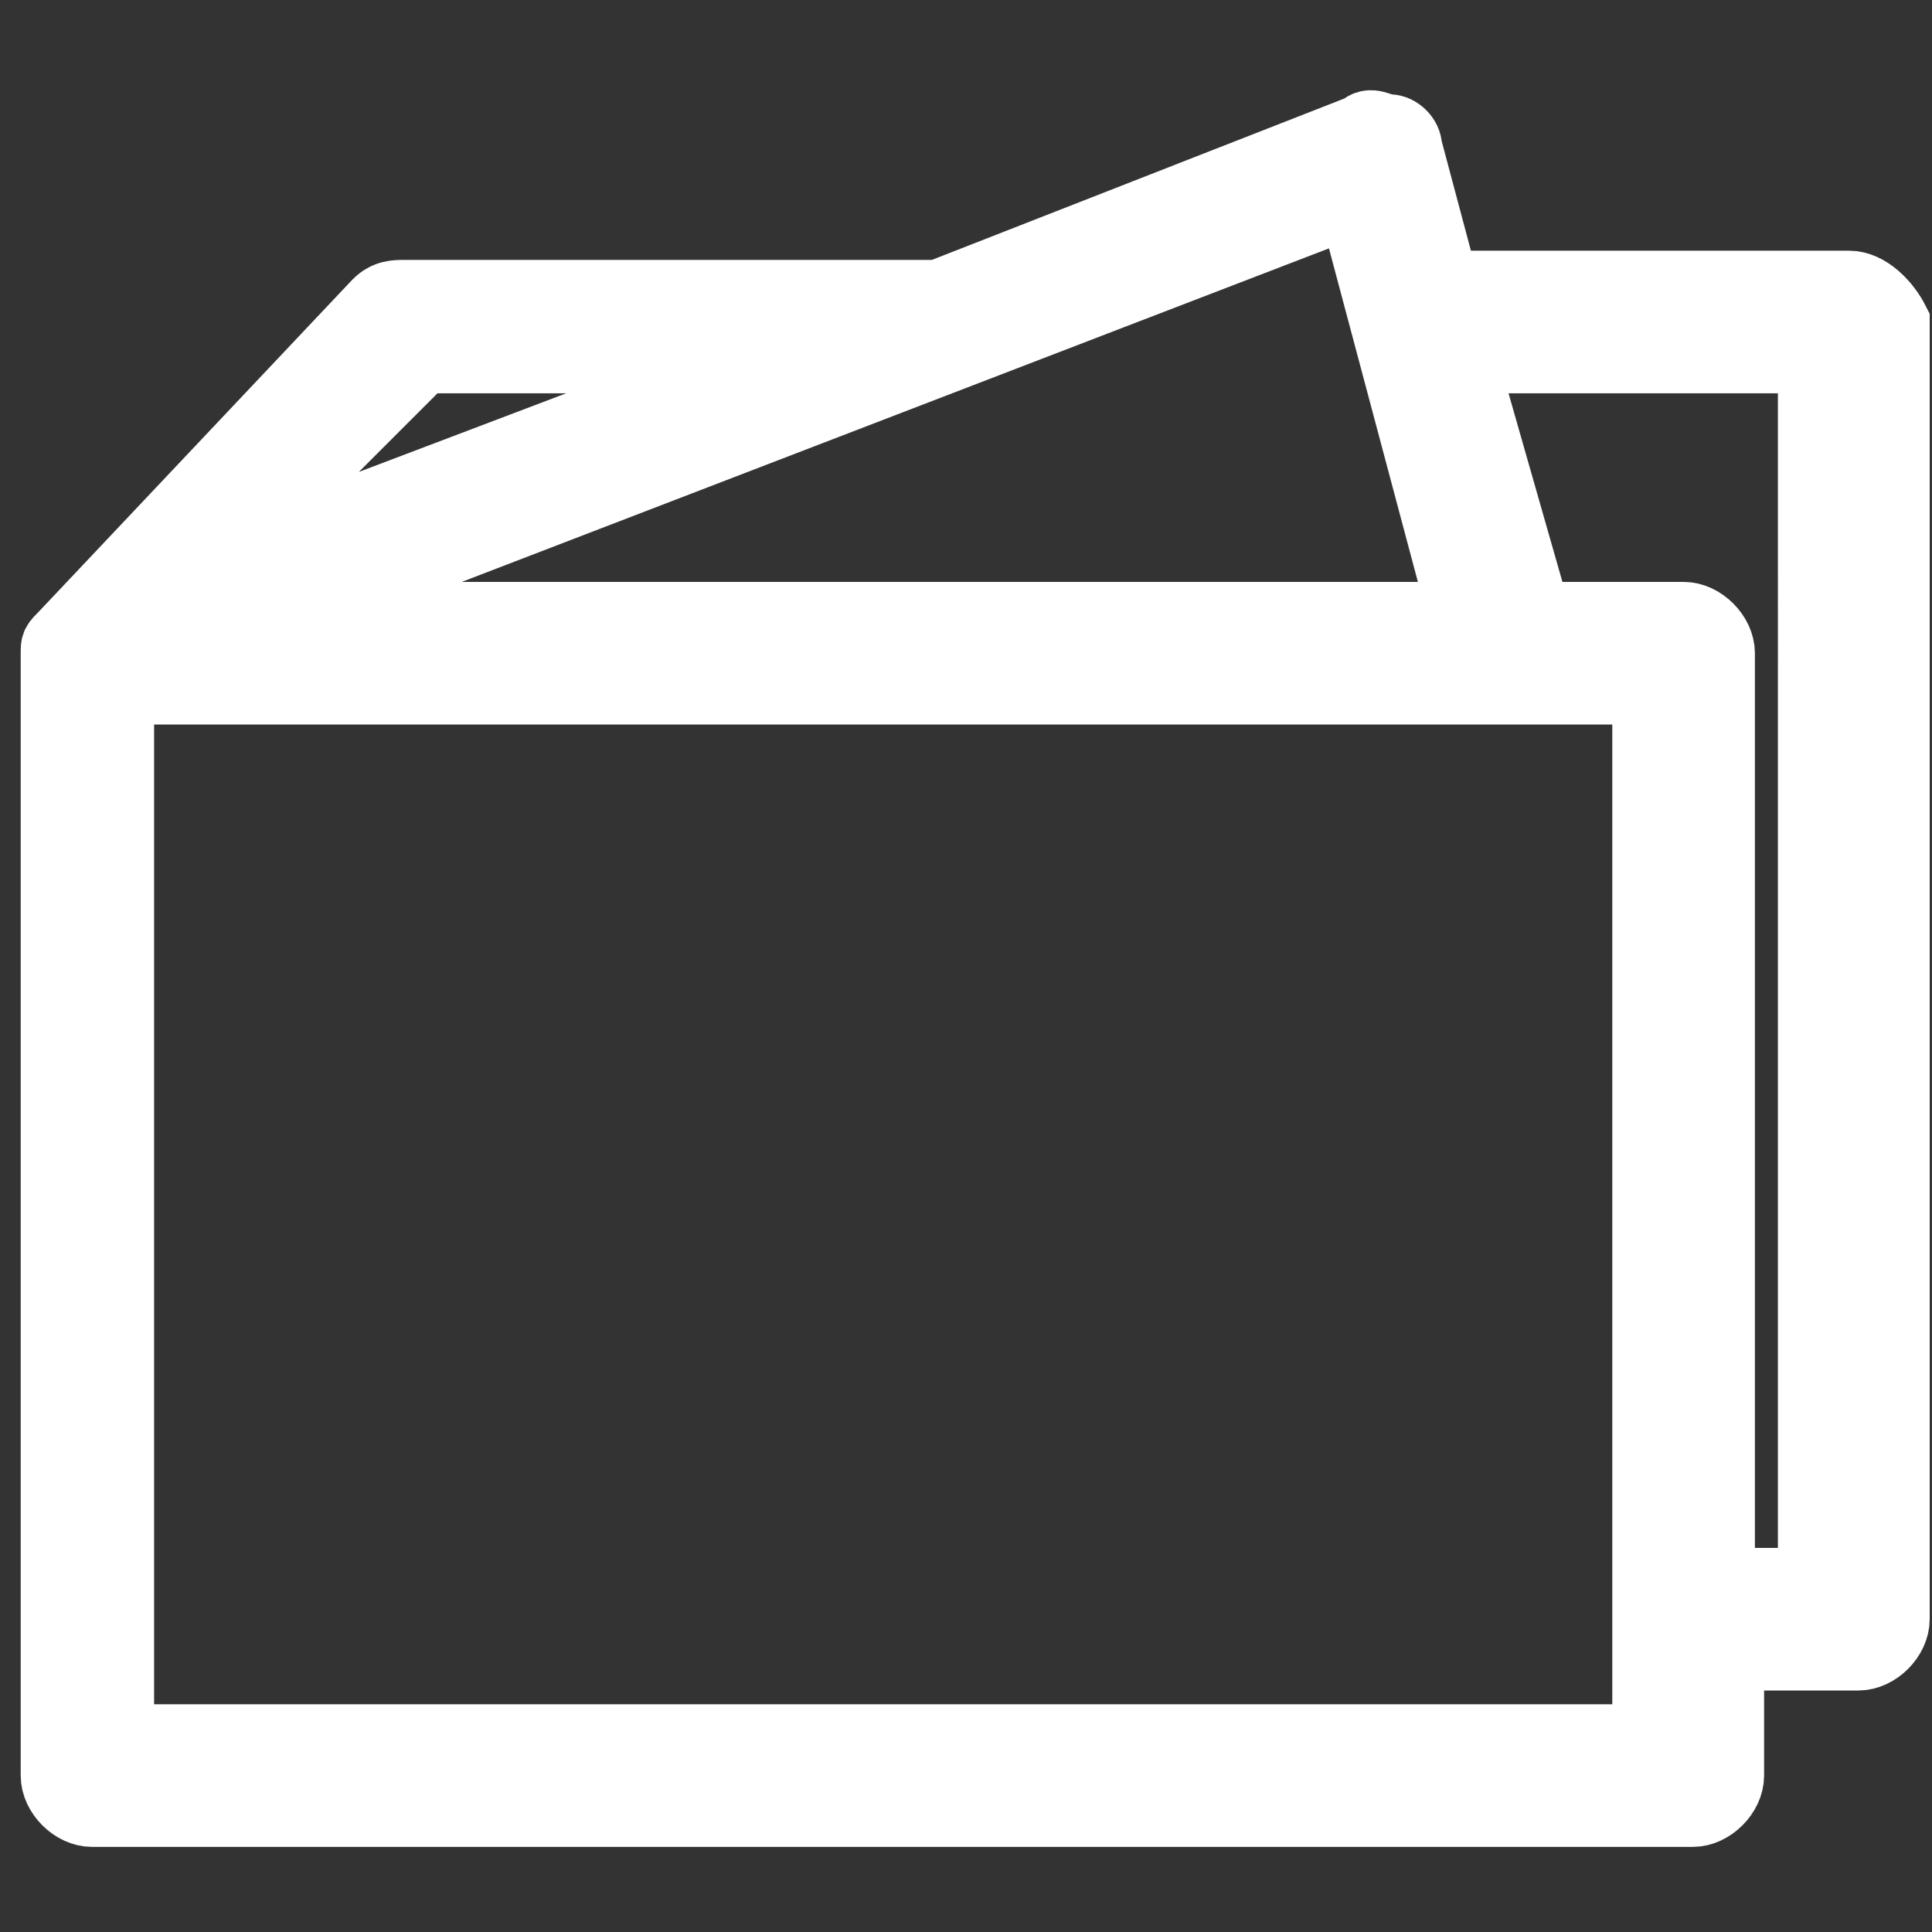<?xml version="1.0" encoding="UTF-8"?> <!-- Generator: Adobe Illustrator 19.0.1, SVG Export Plug-In . SVG Version: 6.00 Build 0) --> <svg xmlns="http://www.w3.org/2000/svg" xmlns:xlink="http://www.w3.org/1999/xlink" id="Слой_1" x="0px" y="0px" viewBox="-60 117.1 21 21" style="enable-background:new -60 117.1 21 21;" xml:space="preserve"><rect x="-60" y="117.1" width="21" height="21" fill="#333333" stroke="none"/> <style type="text/css"> .st0{fill:#FFFFFF;stroke:#FFFFFF;stroke-width:0.75;stroke-miterlimit:10;} </style> <path class="st0" d="M-39.9,120.2h-4.4l-0.4-1.5c0-0.1-0.1-0.2-0.2-0.2c-0.1,0-0.2-0.1-0.3,0l-4.6,1.8c0,0-0.1,0-0.2,0h-5.6 c-0.1,0-0.2,0-0.3,0.1l-3.4,3.6c-0.1,0.1-0.1,0.1-0.1,0.2c0,0,0,0,0,0c0,0,0,0,0,0c0,0,0,0,0,0l0,0c0,0,0,0,0,0v12.2 c0,0.2,0.2,0.4,0.4,0.4h17.4c0.2,0,0.4-0.2,0.4-0.4v-1.3h1.4c0.2,0,0.4-0.2,0.4-0.4v-14.1C-39.5,120.4-39.7,120.2-39.9,120.2z M-44.1,123.8H-57l11.7-4.5L-44.1,123.8z M-55.4,121h3.6l-5.8,2.2L-55.4,121z M-42.1,136h-16.6v-11.4h16.6V136z M-40.3,134.3h-1 v-10.1c0-0.2-0.2-0.4-0.4-0.4h-1.6l-0.8-2.8h3.8L-40.3,134.3L-40.3,134.3z"></path> </svg> 